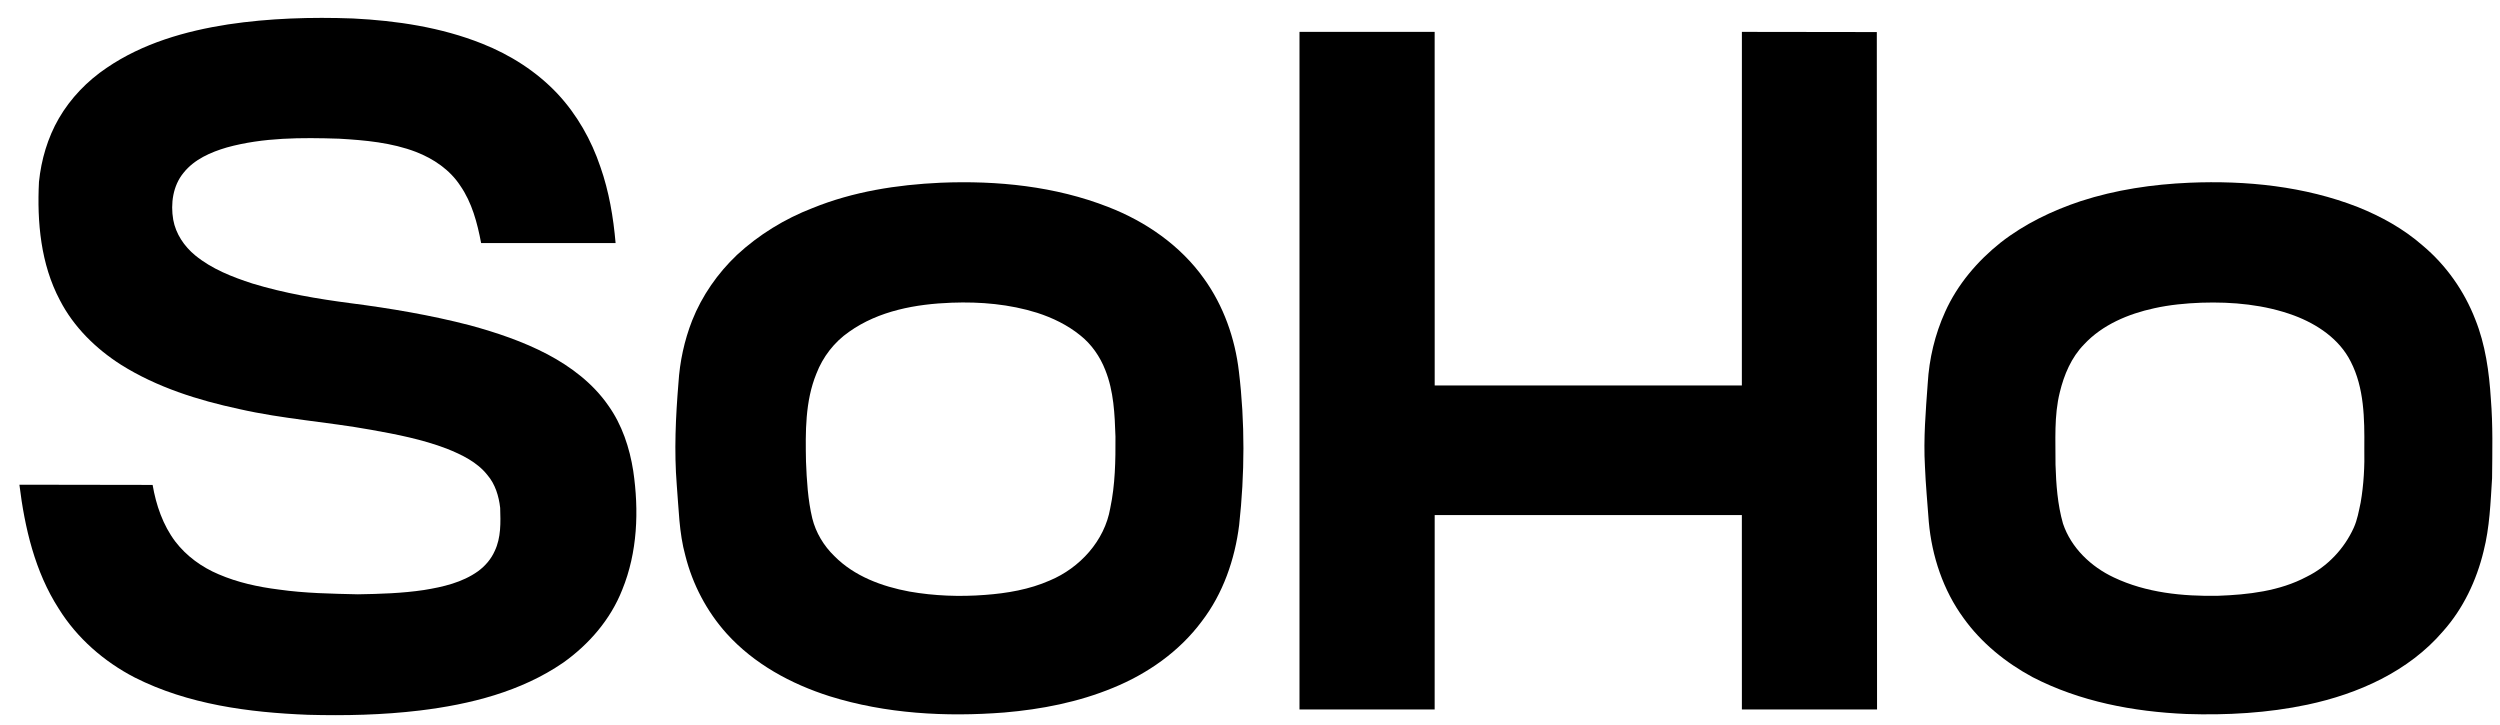 <?xml version="1.0" encoding="UTF-8" standalone="no"?>
<svg
   xmlns:dc="http://purl.org/dc/elements/1.1/"
   xmlns:cc="http://creativecommons.org/ns#"
   xmlns:rdf="http://www.w3.org/1999/02/22-rdf-syntax-ns#"
   xmlns:svg="http://www.w3.org/2000/svg"
   xmlns="http://www.w3.org/2000/svg"
   xmlns:sodipodi="http://sodipodi.sourceforge.net/DTD/sodipodi-0.dtd"
   xmlns:inkscape="http://www.inkscape.org/namespaces/inkscape"
   xml:space="preserve"
   height="29"
   viewBox="0 0 100 28.999"
   width="100"
   version="1.1"
   id="svg2"
   inkscape:version="0.92.4 (5da689c313, 2019-01-14)"
   sodipodi:docname="La Red logo.svg"><title
     id="title833">SoHo logo</title><defs
     id="defs20" /><sodipodi:namedview
     pagecolor="#ffffff"
     bordercolor="#666666"
     borderopacity="1"
     objecttolerance="10"
     gridtolerance="10"
     guidetolerance="10"
     inkscape:pageopacity="0"
     inkscape:pageshadow="2"
     inkscape:window-width="1366"
     inkscape:window-height="705"
     id="namedview18"
     showgrid="false"
     inkscape:showpageshadow="false"
     inkscape:zoom="1"
     inkscape:cx="52.493684"
     inkscape:cy="22.296849"
     inkscape:window-x="-8"
     inkscape:window-y="-8"
     inkscape:window-maximized="1"
     inkscape:current-layer="svg2"
     inkscape:document-units="pc" /><g
     id="color_faa61aff-7"
     transform="matrix(0.032,0,0,0.032,0.331,0.282)"
     style="fill:#000000"><path
       d="m 274.68,21.68 c 51.64,-7.75 104.06,-9.32 156.18,-7.42 54.87,2.75 110.17,11.01 161.44,31.46 35.33,13.99 68.17,34.93 94.29,62.67 24.32,26.07 42.26,57.78 53.6,91.5 10.74,30.61 16.16,62.84 18.96,95.08 H 591.06 c -4.76,-25.13 -11.4,-50.59 -26.19,-71.87 -12.9,-19.74 -33.3,-33.48 -54.99,-41.95 -30.66,-11.79 -63.82,-14.73 -96.34,-16.61 -46.86,-1.51 -94.69,-1.63 -140.25,10.92 -20.16,5.92 -40.79,14.85 -54.17,31.68 -13.36,16.13 -16.38,38.6 -12.93,58.72 3.19,17.64 13.76,33.27 27.45,44.52 20.87,17.1 46.31,27.01 71.7,35.24 39.93,12.15 81.2,19.14 122.52,24.55 50.2,6.46 100.2,14.93 149.22,27.63 33.29,9.11 66.27,20.15 96.9,36.24 29.43,15.55 56.88,36.38 75.99,63.95 17.21,24.07 26.71,52.84 31.24,81.86 7.28,49.57 5.38,101.71 -13.77,148.54 -14.54,37.06 -41.59,68.27 -73.85,91.16 -52.75,36.24 -116.51,52.14 -179.27,59.76 -46.36,5.58 -93.15,6.59 -139.78,5.35 C 300.63,881.74 224.75,871.79 157.99,838.02 119.65,818.18 85.91,788.79 63.06,751.97 33.28,705.73 20.56,650.99 13.91,597.05 l 166.52,0.27 c 4.34,25.21 12.87,50.25 28.41,70.86 13.96,18.19 33.08,32 54.14,40.87 23.8,10.27 49.35,15.81 75,19.03 32.79,4.69 65.97,5.21 99.02,5.98 27.61,-0.46 55.33,-1.26 82.69,-5.37 23.58,-3.82 47.76,-9.34 67.54,-23.47 8.86,-6.51 16.32,-15.09 20.78,-25.2 8.06,-16.73 7.44,-35.92 6.87,-53.99 -1.68,-14.68 -6.13,-29.61 -15.92,-41.01 -12.84,-16.29 -32.1,-25.51 -50.95,-33.04 -30.4,-11.58 -62.5,-17.85 -94.43,-23.54 -54.81,-9.91 -110.63,-13.56 -165,-25.96 C 237.08,491.4 185.81,475.3 140.92,447.11 109.4,427.01 81.73,399.88 64.51,366.41 40.58,321.33 35.83,268.71 38.37,218.52 41.2,190.79 49.23,163.41 63.19,139.21 77.91,113.89 98.72,92.31 122.99,75.99 167.91,45.3 221.43,29.95 274.68,21.68 Z"
       id="path2-3"
       inkscape:connector-curvature="0"
       style="opacity:1;fill:#000000"
       sodipodi:nodetypes="cccccccccccccccccccccccccccccccccccccccccccccc" /><path
       d="m 1614.03,31.02 h 168.95 l 0.05,441.96 h 383.95 l 0.05,-441.96 168.65,0.23 0.29,846.72 -168.95,0.01 -0.04,-242.96 h -383.96 l -0.04,242.96 h -168.96 z"
       id="path4-1"
       inkscape:connector-curvature="0"
       style="opacity:1;fill:#000000"
       sodipodi:nodetypes="ccccccccccccc" /><path
       d="m 1165.46,219.58 c 70.78,-2.92 143.26,4.35 209.61,30.38 46.89,18.18 90.17,48.14 119.52,89.42 24.52,34.02 38.9,74.79 43.71,116.3 7.66,63.63 7.28,128.12 0.3,191.8 -5.39,43.08 -20.13,85.72 -46.75,120.39 -27.98,37.67 -67.7,65.46 -110.89,83.08 -43.2,17.87 -89.58,26.92 -136.02,30.86 -73.11,5.7 -147.94,1.61 -218.27,-20.35 -48.31,-15.35 -94.52,-40.4 -128.75,-78.38 -24.81,-27.62 -42.56,-61.43 -51.58,-97.42 -7.93,-28.71 -8.22,-58.65 -10.72,-88.12 -3.39,-42.5 -1.38,-85.19 2.1,-127.61 1.65,-26.69 7.36,-53.15 17.1,-78.06 12.33,-31.04 31.85,-59.04 56.02,-82.02 27.36,-25.31 59.71,-45.15 94.46,-58.57 50.76,-20.65 105.65,-29.21 160.16,-31.7 m 14,149.96 c -44.74,1.64 -91.3,9.97 -128.49,36.41 -18.47,12.78 -32.73,31.29 -40.8,52.22 -14.19,34.69 -13.71,73.03 -13.02,109.84 0.97,23.81 2.32,47.8 7.85,71.06 4.47,17.97 14.37,34.43 27.67,47.26 24.87,25.21 59.49,37.92 93.66,44.28 31.18,5.47 63.07,6.64 94.62,4.2 27.6,-2.05 55.41,-6.76 80.88,-18 37.59,-15.69 68.63,-49.65 75.63,-90.41 6.22,-29.33 6.69,-59.55 6.53,-89.41 -0.91,-28.03 -2.13,-56.87 -12.7,-83.22 -6.58,-16.86 -17.22,-32.32 -31.5,-43.57 -15.83,-12.82 -34.48,-21.83 -53.8,-28.06 -34.34,-10.77 -70.7,-13.92 -106.53,-12.6 z"
       id="path6-7"
       inkscape:connector-curvature="0"
       style="opacity:1;fill:#000000" /><path
       d="m 2726.46,219.58 c 71.1,-2.99 143.86,4.37 210.54,30.44 29.22,11.72 57.19,27.2 80.95,48.03 29.28,24.52 51.95,56.7 65.75,92.27 12.73,31.65 17.39,65.79 19.53,99.63 2.65,32.93 1.82,66 1.52,99 -1.93,30.51 -3.01,61.4 -10.6,91.17 -8.86,36.7 -25.52,71.94 -50.79,100.23 -42.89,50.1 -105.93,78.15 -169.36,91.64 -49.7,10.53 -100.79,13.33 -151.46,11.67 -66.1,-2.85 -133,-15.46 -192.17,-46.07 -33.5,-18.09 -63.96,-42.68 -86.23,-73.75 -25.54,-34.94 -39.63,-77.4 -43.49,-120.3 -1.66,-23.18 -3.9,-46.32 -4.82,-69.54 -1.98,-34.59 1,-69.2 3.48,-103.68 1.79,-30.76 9.02,-61.23 21.76,-89.3 15.32,-34.13 40.2,-63.4 69.34,-86.6 29.82,-23.31 64.4,-39.94 100.21,-51.85 43.85,-14.25 89.86,-21.01 135.84,-22.99 m 15,149.97 c -19.83,0.74 -39.65,2.63 -59.04,6.93 -32.36,7.04 -64.8,20.56 -87.72,45.23 -15.9,16.21 -25,37.93 -30.27,59.7 -7.39,29.61 -5.23,60.39 -5.39,90.6 0.76,24.73 2.54,49.76 9.35,73.66 10.2,30.35 35.03,53.93 63.61,67.32 40.3,19.16 85.91,23.7 130.01,22.92 37.85,-1.36 77.09,-5.77 111.03,-23.84 25.95,-12.76 46.89,-34.92 58.81,-61.22 4.5,-9.95 6.33,-20.82 8.61,-31.42 3.93,-22.58 5.09,-45.54 4.59,-68.43 0.28,-36.33 0,-74.9 -17.07,-108 -14.17,-28.13 -41.8,-46.6 -70.61,-57.41 -36.88,-13.64 -76.85,-17.32 -115.91,-16.04 z"
       id="path8-3"
       inkscape:connector-curvature="0"
       style="opacity:1;fill:#000000" /></g></svg>